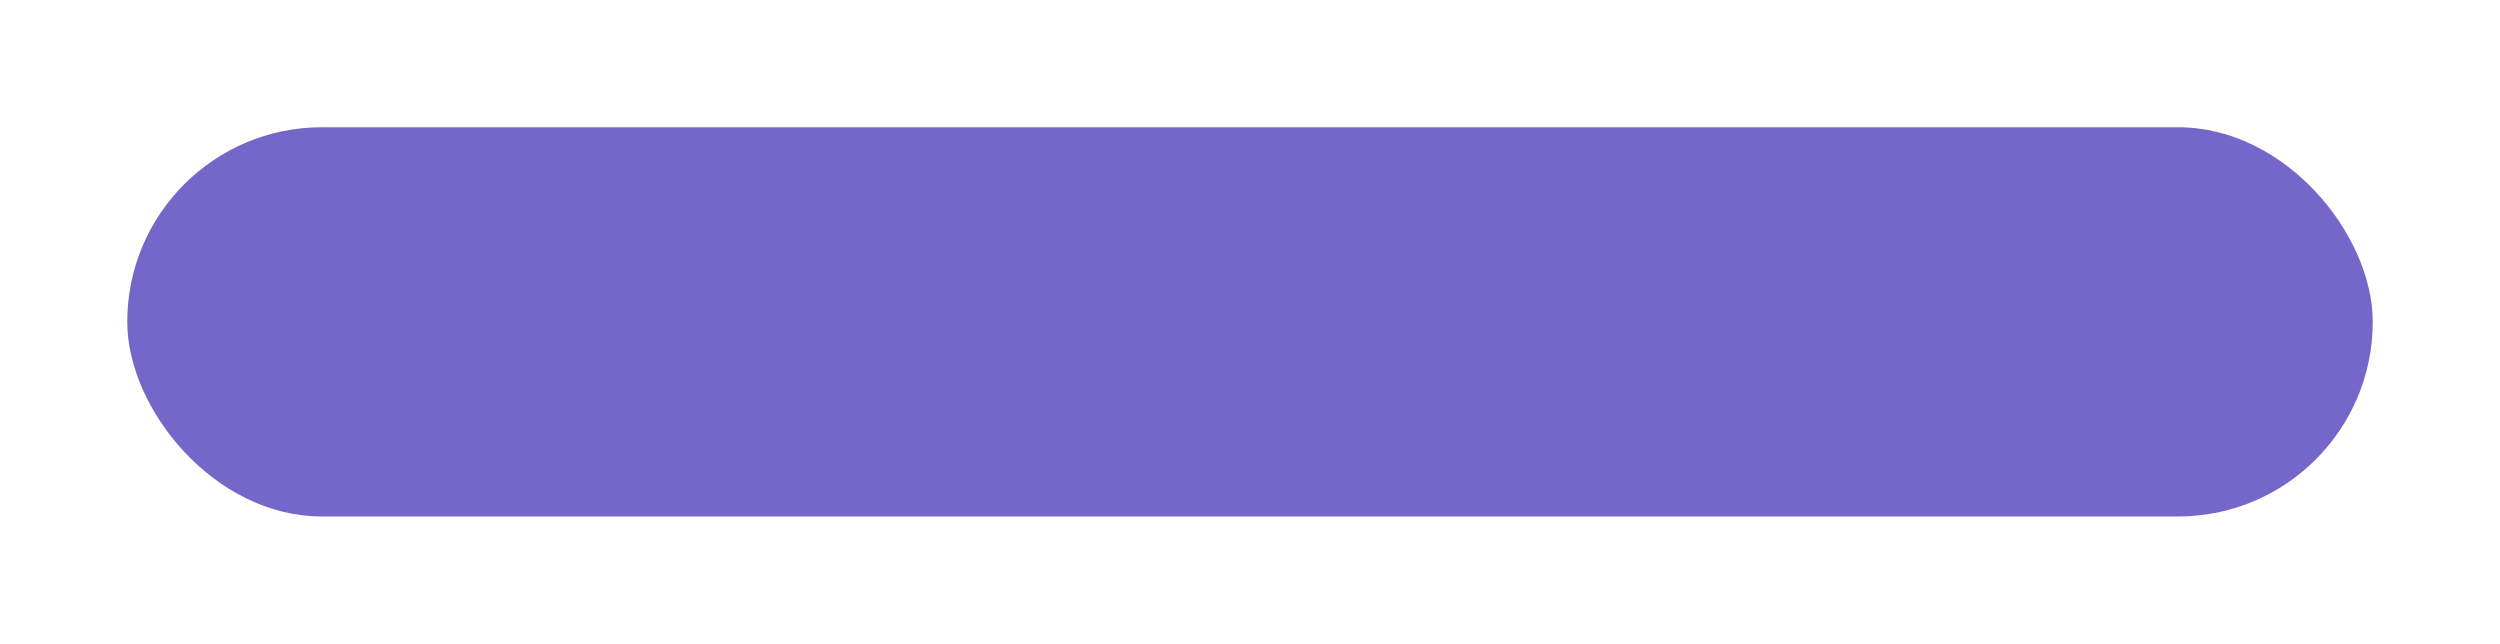 <?xml version="1.0" encoding="UTF-8"?> <svg xmlns="http://www.w3.org/2000/svg" width="334" height="86" viewBox="0 0 334 86" fill="none"> <g filter="url(#filter0_f_117_2037)"> <rect x="17" y="17" width="300" height="52" rx="26" fill="#7567CA"></rect> </g> <defs> <filter id="filter0_f_117_2037" x="0" y="0" width="334" height="86" filterUnits="userSpaceOnUse" color-interpolation-filters="sRGB"> <feFlood flood-opacity="0" result="BackgroundImageFix"></feFlood> <feBlend mode="normal" in="SourceGraphic" in2="BackgroundImageFix" result="shape"></feBlend> <feGaussianBlur stdDeviation="8.5" result="effect1_foregroundBlur_117_2037"></feGaussianBlur> </filter> </defs> </svg> 